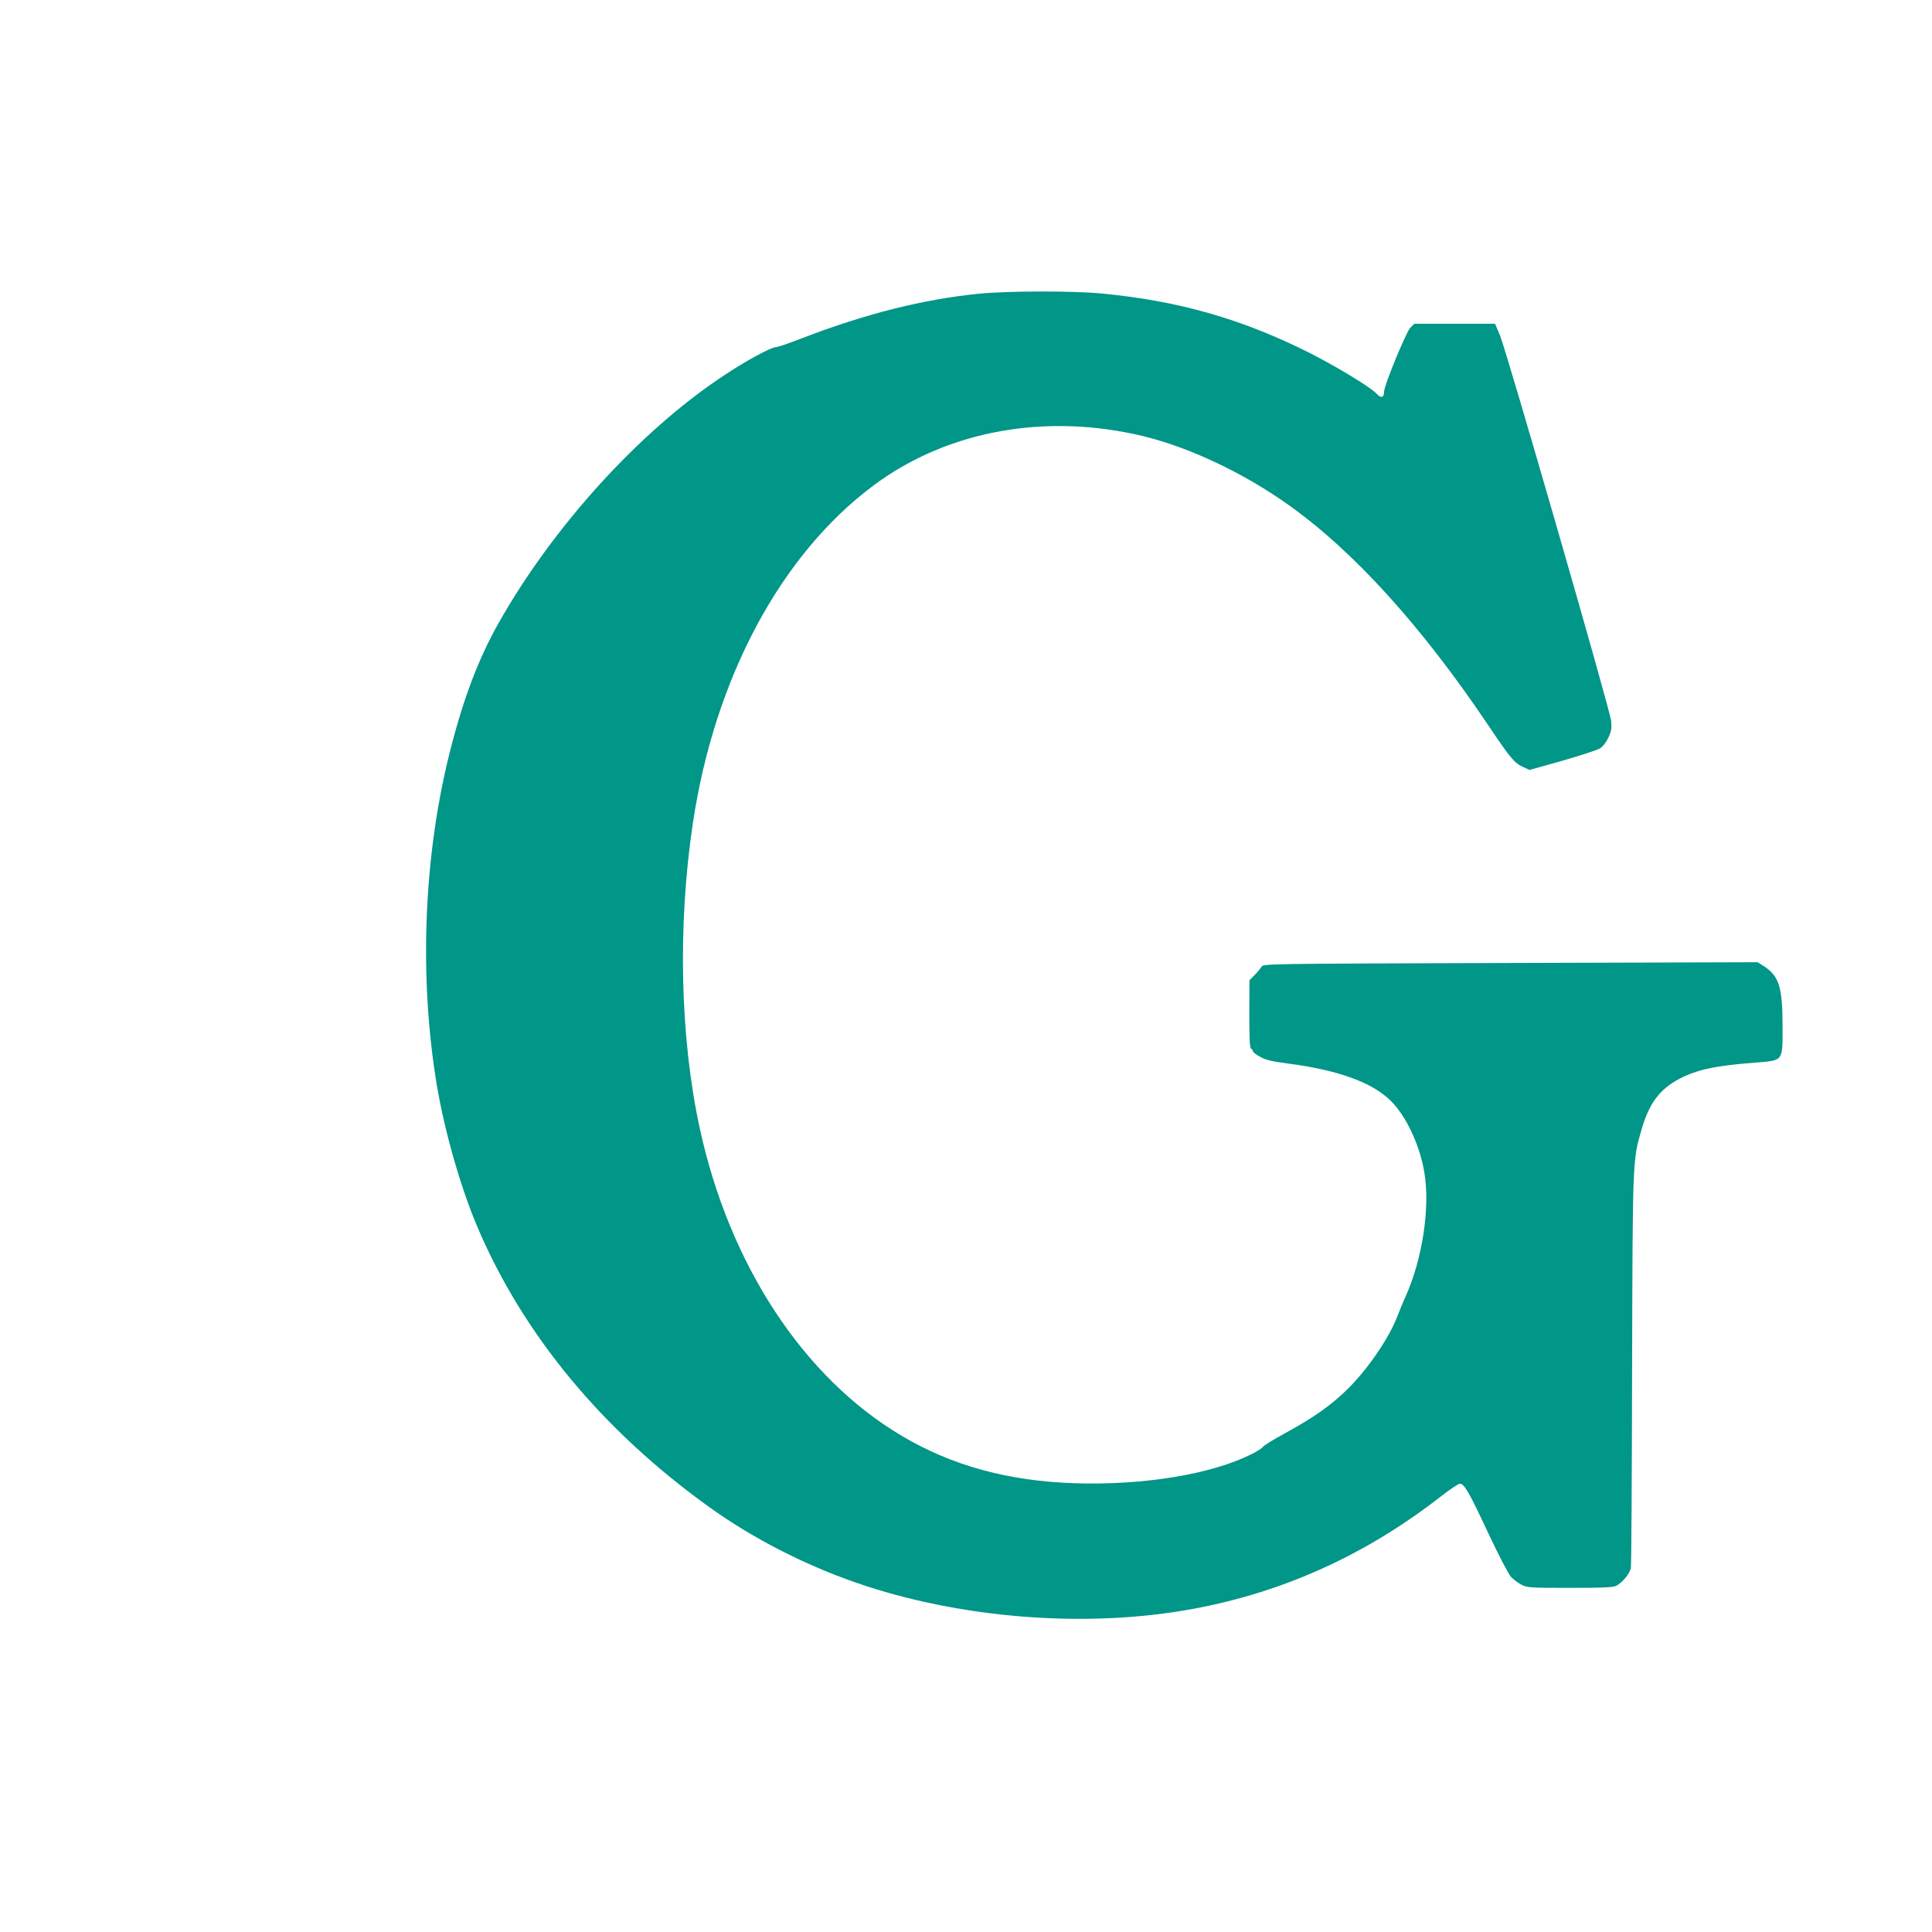 <?xml version="1.0" standalone="no"?>
<!DOCTYPE svg PUBLIC "-//W3C//DTD SVG 20010904//EN"
 "http://www.w3.org/TR/2001/REC-SVG-20010904/DTD/svg10.dtd">
<svg version="1.0" xmlns="http://www.w3.org/2000/svg"
 width="1280pt" height="1280pt" viewBox="0 0 1280 1280"
 preserveAspectRatio="xMidYMid meet">
<g transform="translate(0,1280) scale(0.1,-0.1)"
fill="#009688" stroke="none">
<path d="M6485 10854 c-370 -37 -751 -133 -1172 -295 -84 -33 -161 -59 -173
-59 -32 0 -205 -94 -355 -195 -554 -369 -1123 -997 -1483 -1635 -136 -242
-237 -511 -327 -873 -170 -689 -199 -1480 -80 -2192 52 -307 159 -679 270
-939 305 -714 830 -1346 1537 -1853 283 -203 621 -377 968 -498 688 -239 1532
-305 2235 -174 601 111 1146 359 1640 744 60 47 117 85 127 85 29 0 60 -54
187 -325 67 -143 135 -274 150 -290 15 -17 46 -41 69 -53 41 -21 53 -22 323
-22 225 0 286 3 308 14 41 22 89 81 96 118 3 18 7 609 8 1313 4 1396 3 1386
62 1589 51 177 120 269 252 339 115 60 238 87 503 107 187 15 180 6 180 236 0
267 -23 338 -127 405 l-38 24 -1638 -5 c-1625 -5 -1638 -5 -1649 -25 -7 -11
-27 -36 -46 -55 l-34 -34 -1 -225 c0 -161 3 -226 12 -229 6 -2 11 -9 11 -15 0
-7 21 -24 48 -38 36 -21 76 -31 177 -44 341 -44 567 -126 691 -250 100 -100
189 -288 220 -469 41 -233 -12 -581 -126 -831 -17 -38 -42 -98 -55 -133 -53
-137 -193 -343 -324 -472 -111 -110 -223 -189 -418 -296 -76 -41 -142 -82
-146 -90 -5 -8 -38 -30 -75 -48 -264 -133 -712 -207 -1167 -193 -445 14 -817
116 -1152 315 -651 386 -1141 1134 -1337 2037 -131 604 -147 1346 -45 2025
144 957 581 1774 1194 2232 489 366 1145 485 1795 327 304 -75 658 -242 955
-453 433 -307 884 -805 1325 -1461 147 -219 173 -251 234 -278 l40 -18 217 61
c119 34 231 71 248 81 20 12 42 40 57 72 20 44 23 61 18 112 -8 76 -694 2454
-737 2555 l-32 75 -267 0 -268 0 -26 -26 c-28 -28 -174 -383 -174 -423 0 -40
-19 -47 -49 -15 -38 42 -262 178 -441 269 -446 225 -867 346 -1376 395 -196
19 -625 18 -819 -1z"/>
</g>
</svg>
